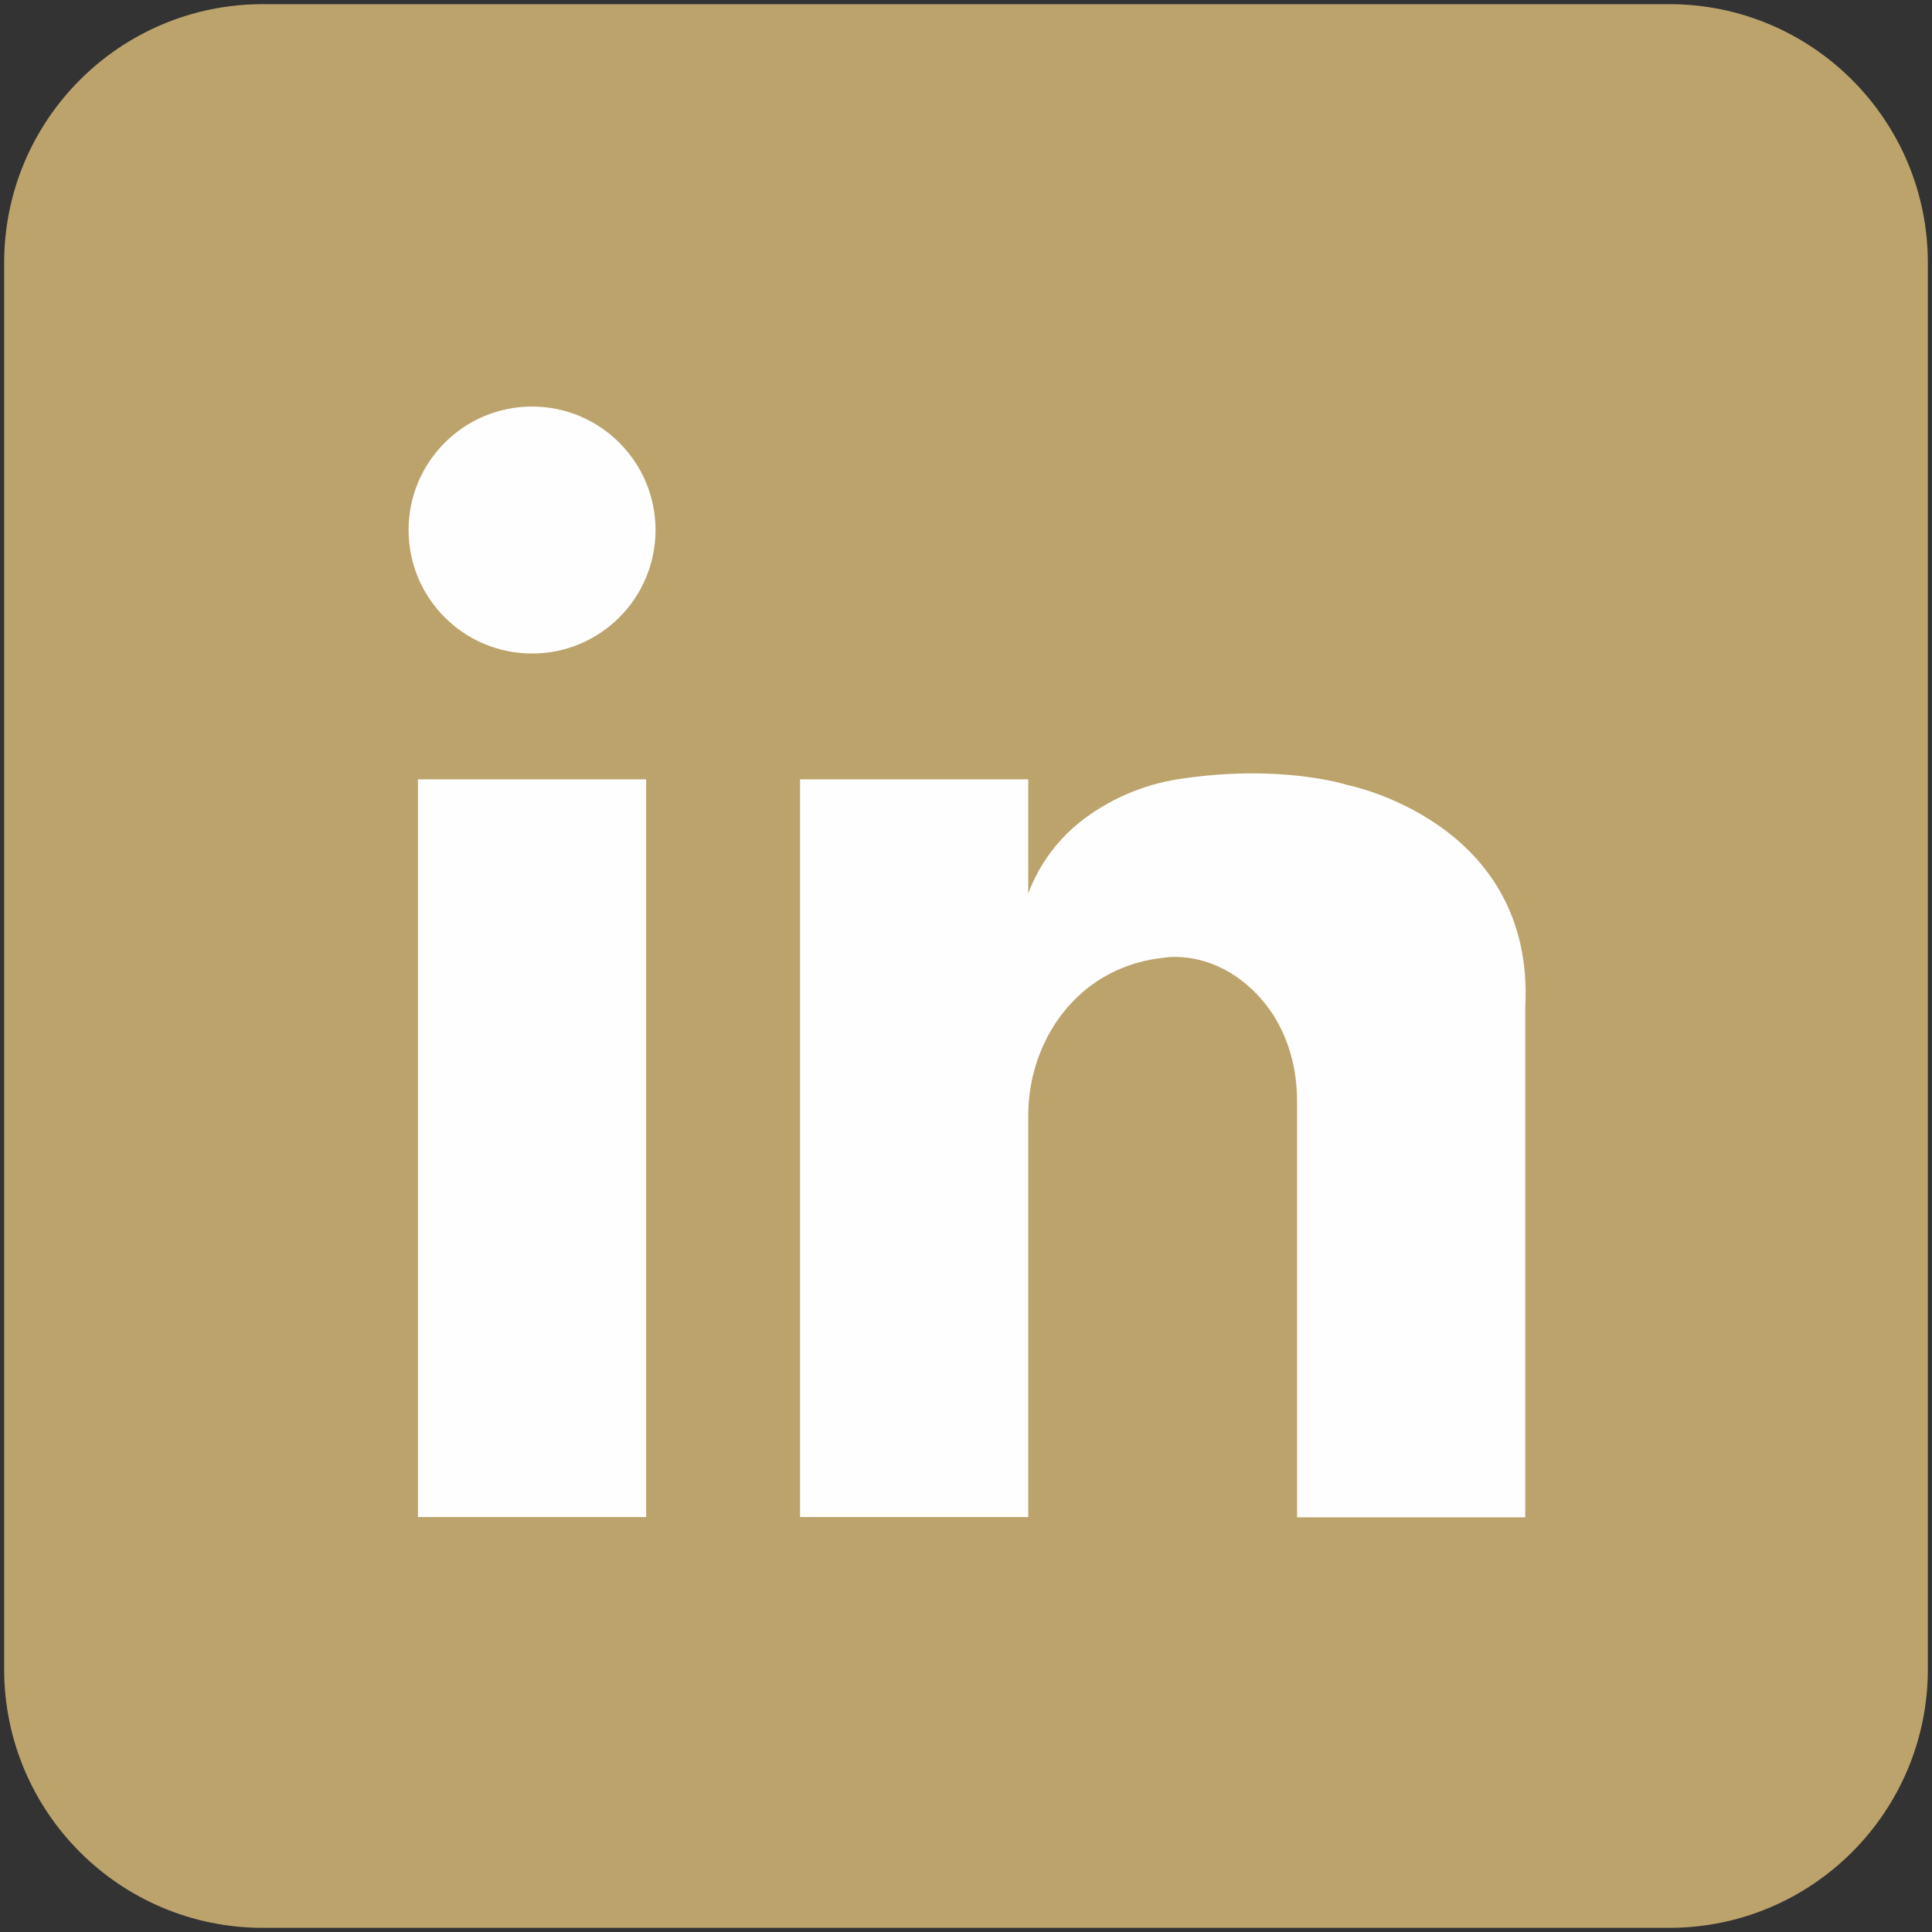 <?xml version="1.0" encoding="UTF-8"?> <svg xmlns="http://www.w3.org/2000/svg" width="414" height="414" viewBox="0 0 414 414" fill="none"><rect x="0" y="0" width="414" height="414" fill="#333333" stroke="none"/><path d="M357.68 0.89H56.32C25.707 0.89 0.89 25.707 0.89 56.32V357.68C0.89 388.293 25.707 413.11 56.32 413.11H357.68C388.293 413.11 413.11 388.293 413.11 357.68V56.32C413.11 25.707 388.293 0.89 357.68 0.89Z" fill="#BCA36C"></path><path d="M138.46 167H89.56V325.08H138.46V167Z" fill="#FEFEFE"></path><path d="M114.01 140.04C128.623 140.04 140.47 128.194 140.47 113.58C140.47 98.967 128.623 87.12 114.01 87.12C99.396 87.12 87.55 98.967 87.55 113.58C87.55 128.194 99.396 140.04 114.01 140.04Z" fill="#FEFEFE"></path><path d="M288.6 168.18C288.6 168.18 275 163.77 253.82 166.77C246.137 167.753 238.831 170.674 232.59 175.26C227.016 179.348 222.759 184.975 220.34 191.45V167H171.44V325.08H220.34V239C220.34 225.95 227.34 213.41 239.17 208C242.373 206.523 245.8 205.59 249.31 205.24C249.31 205.24 260.45 203.01 270.21 214C275.5 220 277.94 227.94 277.94 235.91V325.14H326.84V215.9C329 176 288.6 168.18 288.6 168.18Z" fill="#FEFEFE"></path></svg> 